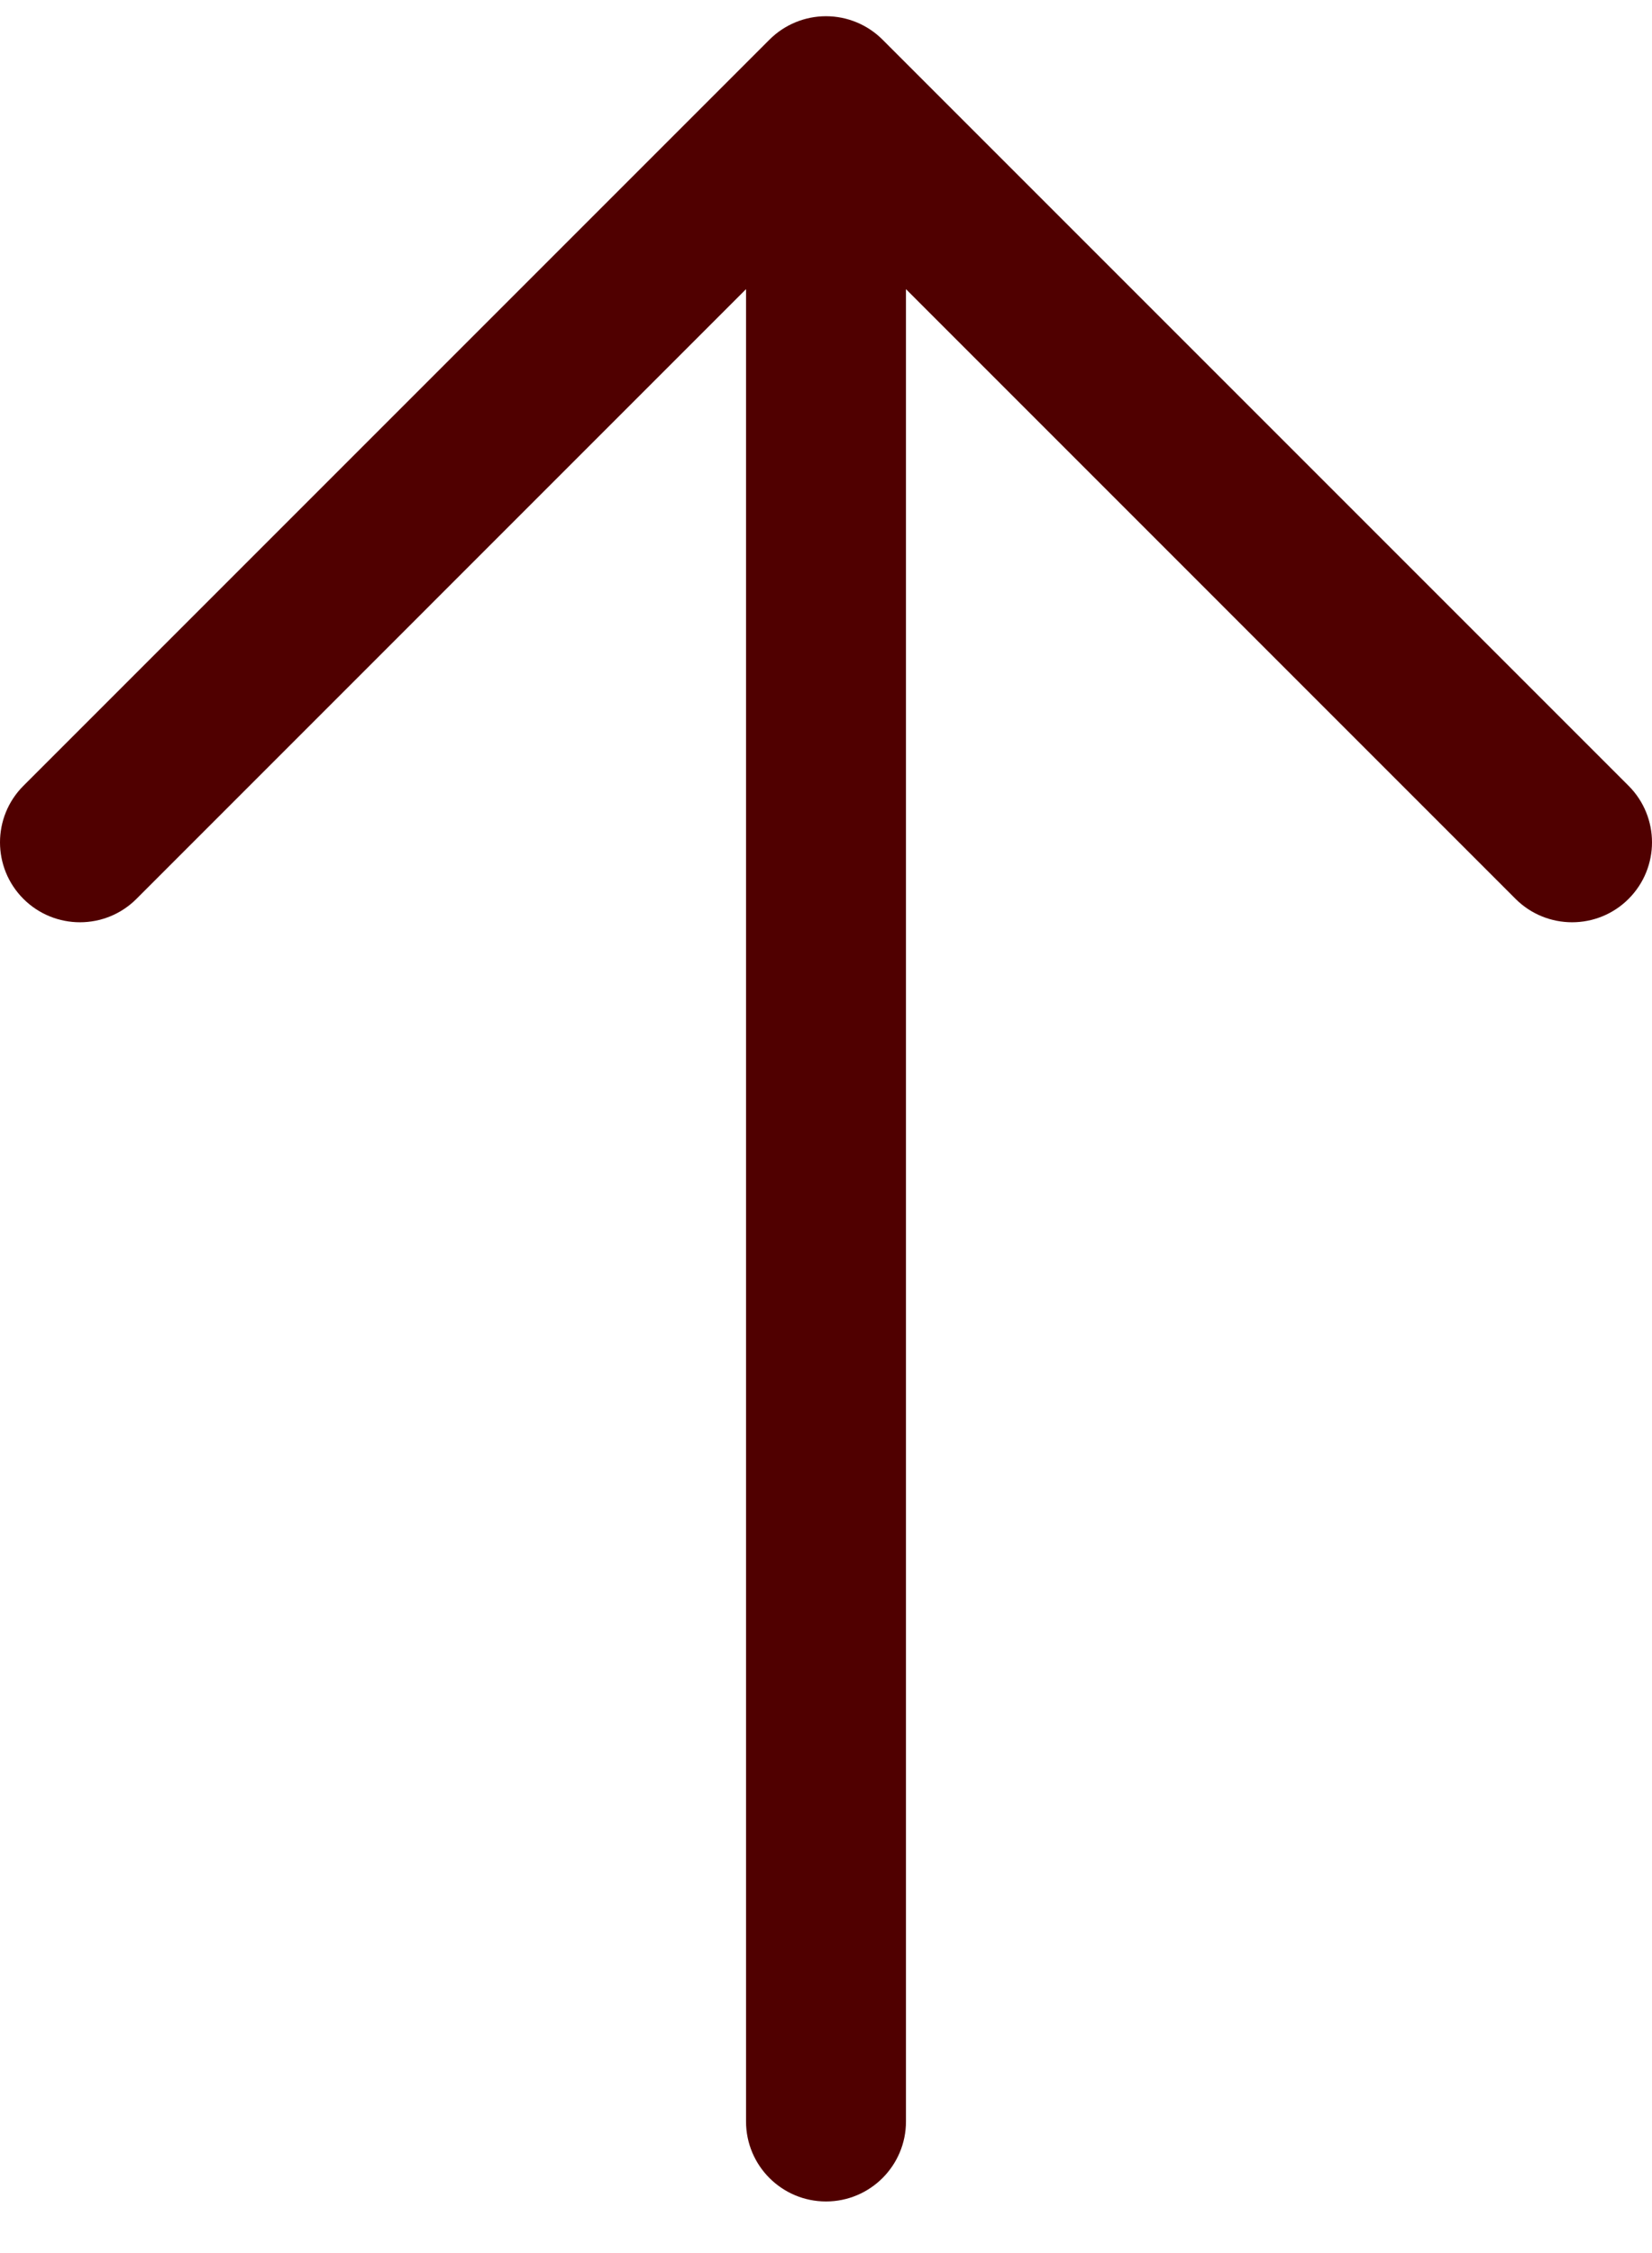 <svg width="22" height="30" viewBox="0 0 22 30" fill="none" xmlns="http://www.w3.org/2000/svg">
<path fill-rule="evenodd" clip-rule="evenodd" d="M11 0.216C11.282 0.216 11.553 0.328 11.753 0.528L21.688 10.463C22.104 10.879 22.104 11.553 21.688 11.969C21.273 12.384 20.599 12.384 20.183 11.969L12.065 3.85L12.065 28.248C12.065 28.836 11.588 29.313 11 29.313C10.412 29.313 9.935 28.836 9.935 28.248L9.935 3.85L1.817 11.969C1.402 12.384 0.728 12.384 0.312 11.969C-0.104 11.553 -0.104 10.879 0.312 10.463L10.247 0.528C10.447 0.328 10.718 0.216 11 0.216Z" fill="#500000"/>
</svg>
